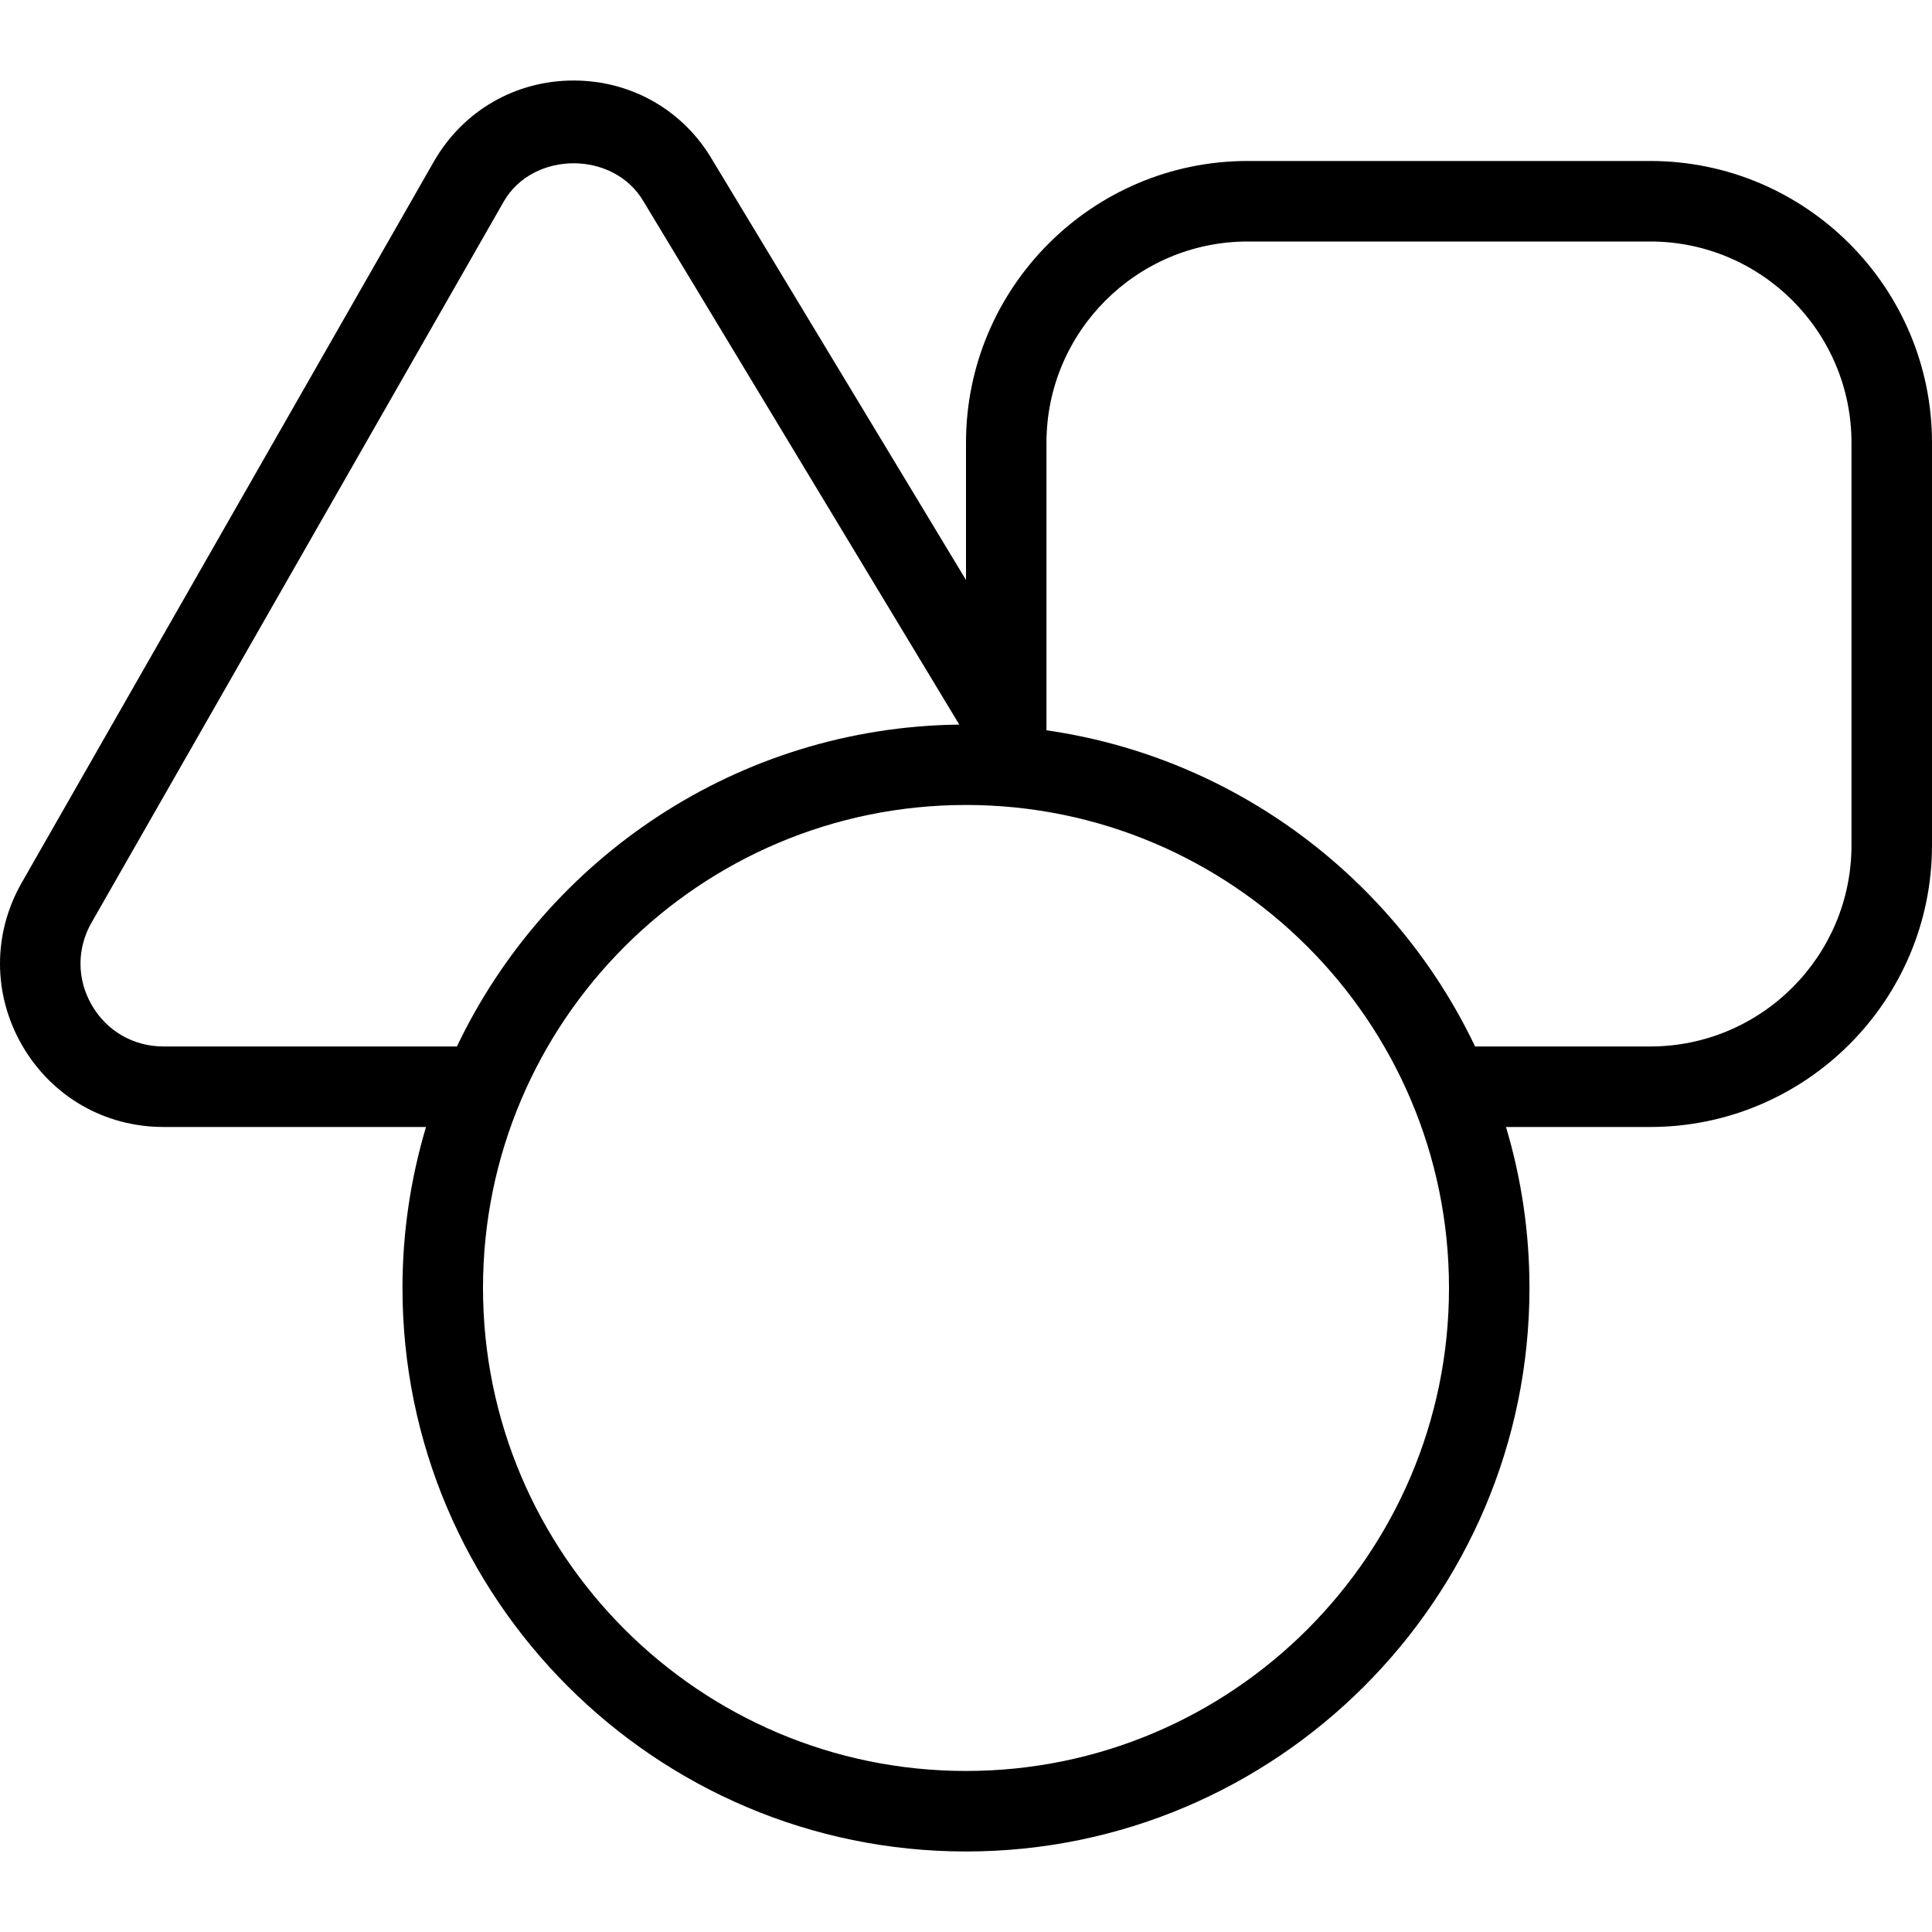 <svg width="40" height="40" viewBox="0 0 40 40" fill="none" xmlns="http://www.w3.org/2000/svg">
<path d="M34.166 3.333H25.833C22.616 3.333 20 5.95 20 9.166V12.008L14.761 3.332C14.16 2.29 13.08 1.667 11.876 1.667C10.673 1.667 9.593 2.29 8.988 3.335L0.451 18.273C-0.154 19.331 -0.15 20.593 0.461 21.648C1.073 22.703 2.166 23.333 3.386 23.333H8.82C8.505 24.39 8.333 25.508 8.333 26.666C8.333 33.1 13.568 38.333 20 38.333C26.431 38.333 31.666 33.1 31.666 26.666C31.666 25.508 31.496 24.39 31.18 23.333H34.166C37.383 23.333 40 20.716 40 17.5V9.166C40 5.95 37.383 3.333 34.166 3.333ZM3.385 21.666C2.766 21.666 2.211 21.348 1.901 20.811C1.59 20.276 1.588 19.637 1.896 19.1L10.433 4.167C11.038 3.123 12.71 3.11 13.328 4.178L19.861 15.002C15.276 15.055 11.318 17.768 9.46 21.666H3.385ZM20 36.666C14.485 36.666 10 32.181 10 26.666C10 21.151 14.485 16.666 20 16.666C25.515 16.666 30 21.151 30 26.666C30 32.181 25.515 36.666 20 36.666ZM38.333 17.5C38.333 19.797 36.465 21.666 34.166 21.666H30.54C28.893 18.208 25.591 15.683 21.666 15.12V9.166C21.666 6.87 23.535 5 25.833 5H34.166C36.465 5 38.333 6.87 38.333 9.166V17.5Z" fill="#9333EA" style="fill:#9333EA;fill:color(display-p3 0.577 0.2 0.918);fill-opacity:1;"/>
</svg>
